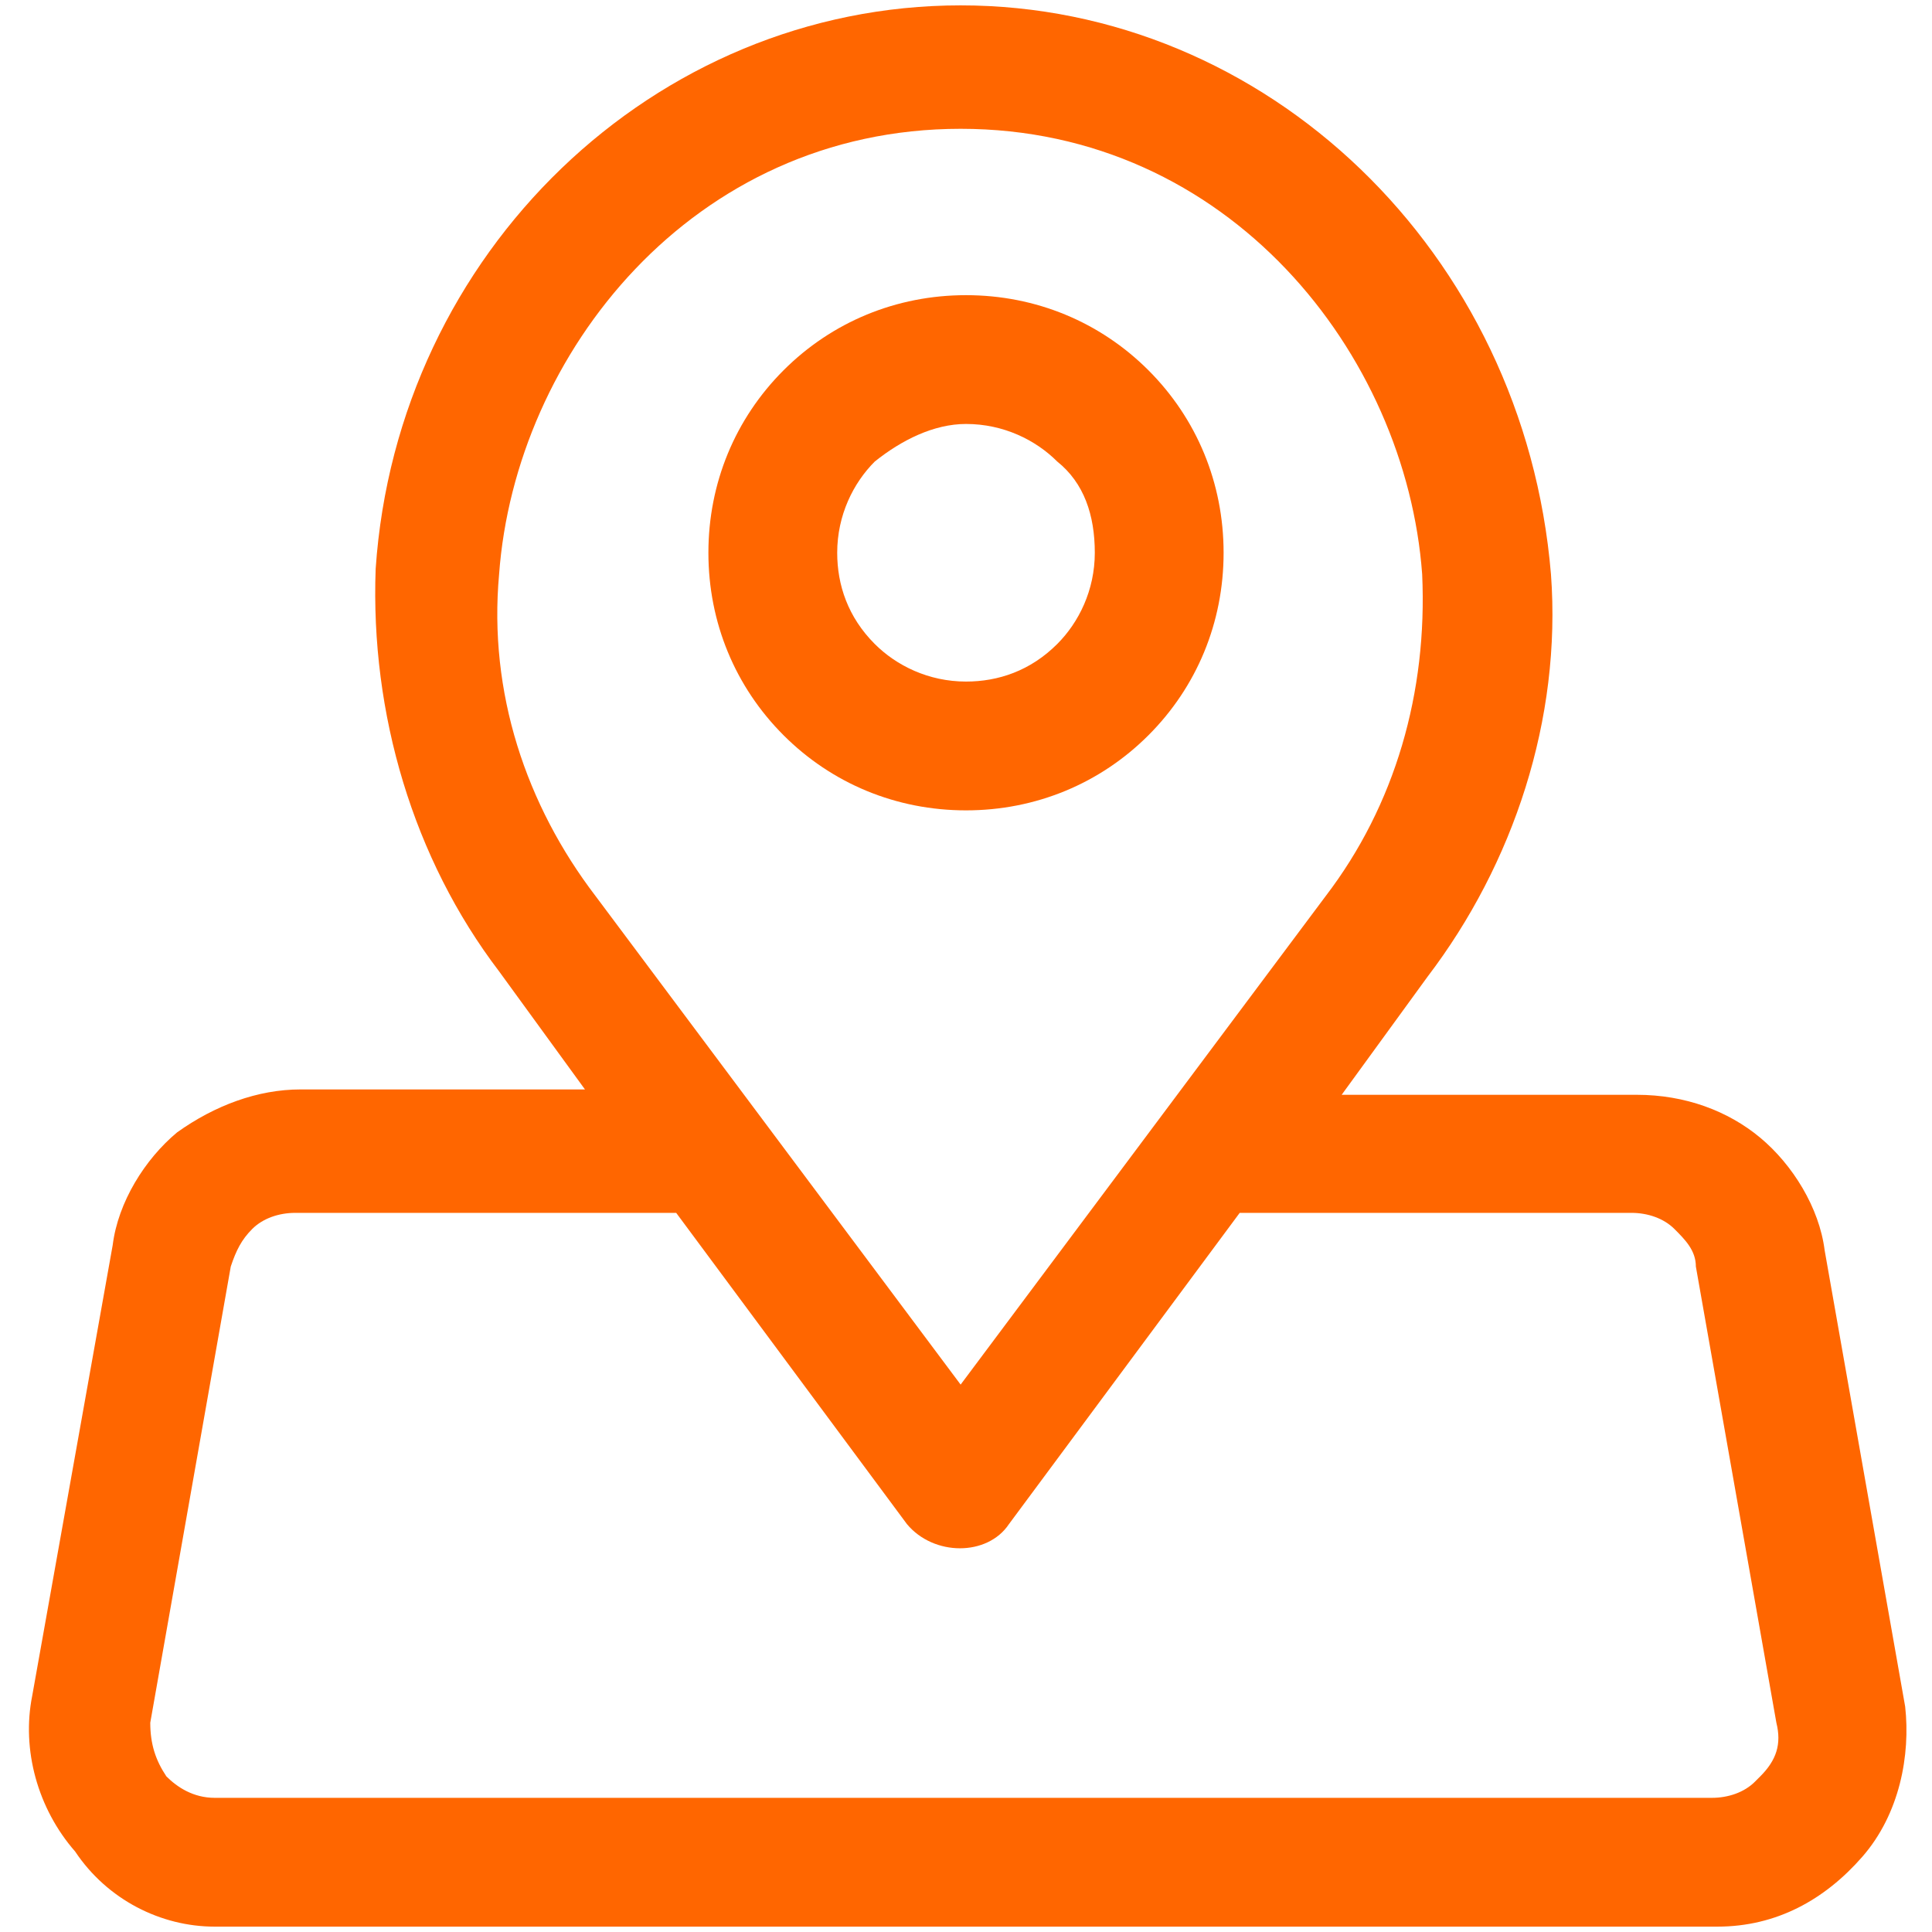 <?xml version="1.0" encoding="utf-8"?>
<!-- Generator: Adobe Illustrator 26.0.2, SVG Export Plug-In . SVG Version: 6.00 Build 0)  -->
<svg version="1.1" id="Layer_1" xmlns="http://www.w3.org/2000/svg" xmlns:xlink="http://www.w3.org/1999/xlink" x="0px" y="0px"
	 width="36px" height="36px" viewBox="0 0 36 36" style="enable-background:new 0 0 36 36;" xml:space="preserve">
<style type="text/css">
	.st0{display:none;fill:#FF6600;}
	.st1{display:none;}
	.st2{display:inline;fill-rule:evenodd;clip-rule:evenodd;fill:#FF6600;}
	.st3{display:inline;fill:#FF6600;}
	.st4{fill:#FF6600;}
</style>
<path class="st0" d="M2,29.2C2,33,8.4,36,16.6,36c0,0,0,0,0,0h3.2c0.3,0,0.6-0.2,0.7-0.5l0.7-2.8c0.9-0.3,1.8-0.6,2.6-1.1l2.5,1.5
	c0.3,0.2,0.6,0.1,0.9-0.1l4.5-4.5c0.2-0.2,0.3-0.6,0.1-0.9l-1.5-2.5c0.4-0.8,0.8-1.7,1.1-2.6l2.8-0.7c0.3-0.1,0.5-0.4,0.5-0.7v-6.3
	c0-0.3-0.2-0.6-0.5-0.7l-2.8-0.7c-0.3-0.9-0.6-1.8-1.1-2.6l1.5-2.5c0.2-0.3,0.1-0.6-0.1-0.9L27.1,3c-0.2-0.2-0.6-0.3-0.9-0.1
	l-2.5,1.5C22.9,4,22,3.6,21.2,3.4l-0.7-2.8C20.4,0.2,20.1,0,19.8,0c-0.8,0-2.4,0-3.2,0C8.4,0,2,3,2,6.8C2,10,2-3,2,29.2L2,29.2z
	 M3.4,17.2c2.2,2.2,6.9,3.7,12.4,3.8v6C11,27,3.5,25.1,3.4,21.7L3.4,17.2z M17.3,10.2c4,0.4,7.1,3.7,7.1,7.8c0,4.1-3.1,7.4-7.1,7.8
	V10.2L17.3,10.2z M15.9,19.6c-7.3-0.2-12.3-2.8-12.4-5.3V9.7c2.2,2.2,6.9,3.7,12.4,3.8V19.6z M3.4,29.2v-4.5
	c2.8,2.8,8.4,3.7,12.4,3.8v6C8.4,34.4,3.4,31.7,3.4,29.2L3.4,29.2z M19.9,4.1c0.1,0.3,0.3,0.5,0.5,0.5c1,0.3,2.1,0.7,3,1.3
	c0.2,0.1,0.5,0.1,0.7,0l2.4-1.4l3.7,3.7l-1.4,2.3c-0.1,0.2-0.1,0.5,0,0.7c0.5,1,1,2,1.3,3c0.1,0.3,0.3,0.4,0.5,0.5l2.7,0.7v5.2
	l-2.7,0.7c-0.3,0.1-0.5,0.3-0.5,0.5c-0.3,1.1-0.7,2.1-1.3,3c-0.1,0.2-0.1,0.5,0,0.7l1.4,2.3l-3.7,3.7l-2.4-1.4
	c-0.2-0.1-0.5-0.1-0.7,0c-0.9,0.5-2,0.9-3,1.2c-0.3,0.1-0.4,0.3-0.5,0.5l-0.7,2.7h-1.9l0-7.3c4.8-0.4,8.5-4.4,8.5-9.2
	c0-4.9-3.8-8.9-8.5-9.2V1.4h1.9L19.9,4.1z M15.9,1.4v10.7C8.5,12,3.5,9.3,3.4,6.9c0,0,0,0,0-0.1C3.4,4.3,8.4,1.6,15.9,1.4L15.9,1.4z
	"/>
<g class="st1">
	<path class="st2" d="M35.3,9.8c0.4,0,0.6-0.3,0.6-0.6V3.4c0-0.8-0.3-1.7-0.9-2.3c-0.6-0.6-1.4-0.9-2.3-0.9H3.3
		C2.5,0.2,1.6,0.6,1,1.2C0.4,1.8,0.1,2.6,0.1,3.4v22.4c0,0.8,0.3,1.7,0.9,2.3C1.6,28.6,2.5,29,3.3,29h10.2v5.7H11
		c-0.4,0-0.6,0.3-0.6,0.6c0,0.4,0.3,0.6,0.6,0.6h3.2c0,0,0,0,0,0h7.7c0,0,0,0,0,0h2.5c0.4,0,0.6-0.3,0.6-0.6c0-0.4-0.3-0.6-0.6-0.6
		h-1.9V29h10.2c0.8,0,1.7-0.3,2.3-0.9c0.6-0.6,0.9-1.4,0.9-2.3V11.7c0-0.4-0.3-0.6-0.6-0.6s-0.6,0.3-0.6,0.6v9.6H1.4V3.4
		c0-0.5,0.2-1,0.6-1.4c0.4-0.4,0.8-0.6,1.4-0.6h29.4c0.5,0,1,0.2,1.4,0.6c0.4,0.4,0.6,0.8,0.6,1.4v5.8C34.6,9.5,34.9,9.8,35.3,9.8z
		 M21.2,34.7h-6.4V29h6.4V34.7z M34.6,22.6v3.2c0,0.5-0.2,1-0.6,1.4c-0.4,0.4-0.8,0.6-1.4,0.6H21.8c0,0,0,0,0,0h-7.7c0,0,0,0,0,0
		H3.3c-0.5,0-1-0.2-1.4-0.6c-0.4-0.4-0.6-0.8-0.6-1.4v-3.2H34.6z"/>
	<path class="st2" d="M18,7.9c-3.2,0-5.8,2.6-5.8,5.8c0,3.2,2.6,5.8,5.8,5.8c3.2,0,5.8-2.6,5.8-5.8c0,0,0,0,0,0c0,0,0,0,0,0
		C23.8,10.5,21.2,7.9,18,7.9z M22.4,13h-1.8c-0.1-1.3-0.3-2.5-0.7-3.4C21.3,10.2,22.2,11.5,22.4,13z M18.2,18
		c-0.1,0.1-0.1,0.1-0.2,0.1c-0.1,0-0.1,0-0.2-0.1c-0.1-0.1-0.3-0.3-0.4-0.5c-0.4-0.7-0.7-1.9-0.7-3.2h2.7c-0.1,1.3-0.3,2.4-0.7,3.2
		C18.5,17.7,18.4,17.9,18.2,18z M16.7,13c0.1-1.3,0.3-2.4,0.7-3.2c0.1-0.2,0.3-0.4,0.4-0.5c0.1-0.1,0.1-0.1,0.2-0.1
		c0.1,0,0.1,0,0.2,0.1c0.1,0.1,0.3,0.3,0.4,0.5c0.4,0.7,0.7,1.9,0.7,3.2H16.7z M16.1,9.6c-0.4,0.9-0.6,2.1-0.7,3.4h-1.8
		C13.8,11.5,14.8,10.2,16.1,9.6z M13.6,14.3h1.8c0.1,1.3,0.3,2.5,0.7,3.4C14.8,17,13.8,15.8,13.6,14.3z M19.9,17.7
		c0.4-0.9,0.6-2.1,0.7-3.4h1.8C22.2,15.8,21.3,17,19.9,17.7z"/>
	<path class="st2" d="M18,26.4c0.7,0,1.3-0.6,1.3-1.3c0-0.7-0.6-1.3-1.3-1.3c-0.7,0-1.3,0.6-1.3,1.3C16.7,25.8,17.3,26.4,18,26.4z"
		/>
	<path class="st2" d="M32.7,4.7L32.7,4.7c0-1.1-0.9-1.9-1.9-1.9H5.2c-1.1,0-1.9,0.9-1.9,1.9v0c0,1.1,0.9,1.9,1.9,1.9h25.6
		C31.8,6.6,32.7,5.7,32.7,4.7z M4.6,4.7L4.6,4.7c0-0.4,0.3-0.6,0.6-0.6h25.6c0.4,0,0.6,0.3,0.6,0.6v0c0,0.4-0.3,0.6-0.6,0.6H5.2
		C4.9,5.3,4.6,5,4.6,4.7z"/>
</g>
<g class="st1">
	<path class="st3" d="M24.9,9.1L24.9,9.1l-13.8,0c-1.1,0-2,0.9-2,2v13.8c0,1.1,0.9,2,2,2h13.8c1.1,0,2-0.9,2-2l0-13.8
		C26.9,10,26,9.1,24.9,9.1z M25.8,24.9c0,0.5-0.4,0.9-0.9,0.9H11.1c-0.5,0-0.9-0.4-0.9-0.9V11.1c0-0.5,0.4-0.9,0.9-0.9h13.8
		c0.5,0,0.9,0.4,0.9,0.9L25.8,24.9z"/>
	<path class="st3" d="M35.4,18.6c0.3,0,0.6-0.3,0.6-0.6c0-0.3-0.3-0.6-0.6-0.6l-5.8,0v-2.3h5.8c0.3,0,0.6-0.3,0.6-0.6
		c0-0.3-0.3-0.6-0.6-0.6h-5.8v-3.5c0-2.2-1.8-4-4-4h-3.3l0-5.9c0-0.3-0.3-0.6-0.6-0.6c-0.3,0-0.6,0.3-0.6,0.6v5.9h-2.3V0.6
		c0-0.3-0.3-0.6-0.6-0.6c-0.3,0-0.6,0.3-0.6,0.6v5.9h-2.3l0-5.9c0-0.3-0.3-0.6-0.6-0.6c-0.3,0-0.6,0.3-0.6,0.6v5.9h-3.6
		c-2.2,0-4,1.8-4,4V14l-5.9,0C0.3,14,0,14.3,0,14.6c0,0.3,0.3,0.6,0.6,0.6h5.9v2.3H0.6C0.3,17.4,0,17.7,0,18c0,0.3,0.3,0.6,0.6,0.6
		h5.9v2.3l-5.9,0c-0.3,0-0.6,0.3-0.6,0.6C0,21.8,0.3,22,0.6,22h5.9v3.5c0,2.2,1.8,4,4,4h3.6v5.9c0,0.3,0.3,0.6,0.6,0.6
		c0.3,0,0.6-0.3,0.6-0.6v-5.9h2.3v5.9c0,0.3,0.3,0.6,0.6,0.6c0.3,0,0.6-0.3,0.6-0.6l0-5.9H21v5.9c0,0.3,0.3,0.6,0.6,0.6
		c0.3,0,0.6-0.3,0.6-0.6v-5.9h3.3c2.2,0,4-1.8,4-4V22h5.8c0.3,0,0.6-0.3,0.6-0.6c0-0.3-0.3-0.6-0.6-0.6l-5.8,0v-2.3L35.4,18.6z
		 M28.4,14.5c0,0,0,0.1,0,0.1s0,0.1,0,0.1v3.2c0,0,0,0.1,0,0.1s0,0.1,0,0.1v3.2c0,0,0,0.1,0,0.1s0,0.1,0,0.1v3.9
		c0,1.6-1.3,2.9-2.9,2.9l0,0h-15c-1.6,0-2.9-1.3-2.9-2.9l0-15C7.7,9,9,7.7,10.5,7.7h14.9c1.6,0,2.9,1.3,2.9,2.9V14.5z"/>
</g>
<g class="st1">
	<path class="st3" d="M35.6,9.9C35.6,9.9,35.6,9.8,35.6,9.9c-0.1-0.2-0.2-0.3-0.2-0.4c0,0,0,0,0,0c0,0-0.1-0.1-0.2-0.1c0,0,0,0,0,0
		c0,0-0.1,0-0.1,0c0,0-0.1,0-0.1,0c-0.1,0-0.2-0.1-0.4-0.1h-6.4c-0.4,0-0.8,0.2-1,0.5c0,0,0,0.1-0.1,0.2c-0.1,0.3-0.1,0.5,0,0.8
		c0,0,0,0.1,0.1,0.2c0.2,0.3,0.6,0.6,1,0.6H32l-4.9,5.1l-1.6,1.7L18.9,25h-1.7l-6.6-6.9l-1.6-1.7L4,11.4h3.8c0.4,0,0.8-0.2,1-0.6
		c0-0.1,0-0.1,0.1-0.2c0.1-0.2,0.1-0.5,0-0.8c0-0.1,0-0.1-0.1-0.2c-0.2-0.3-0.6-0.5-1-0.5H1.4c-0.1,0-0.3,0-0.4,0.1c0,0-0.1,0-0.1,0
		c0,0-0.1,0-0.1,0c0,0,0,0,0,0c-0.1,0-0.1,0.1-0.2,0.1c0,0,0,0,0,0C0.6,9.6,0.5,9.7,0.4,9.8c0,0,0,0.1,0,0.1c0,0.1-0.1,0.2-0.1,0.4
		c0,0,0,0,0,0v24.3c0,0,0,0,0,0v1.1h1.1h33.1h1.1v-1.1c0,0,0,0,0,0V10.2C35.7,10.1,35.6,10,35.6,9.9z M33.5,32l-4.6-4.4l-2.3-2.2
		c-0.2-0.2-0.5-0.3-0.8-0.3c-0.3,0-0.6,0.1-0.8,0.3c-0.2,0.2-0.3,0.5-0.3,0.8c0,0.3,0.1,0.6,0.4,0.8l0.7,0.7l6.1,5.8H4.2l6.1-5.8
		L11,27c0.3-0.3,0.4-0.7,0.3-1.1c-0.1-0.4-0.4-0.7-0.8-0.8c-0.4-0.1-0.8,0-1.1,0.3l-2.4,2.2L2.5,32V13l11.5,12l1.6,1.6
		c0.6,0.6,1.5,0.9,2.3,0.9c0.9,0,1.8-0.3,2.4-1l1.5-1.6l11.5-12V32z"/>
	<path class="st3" d="M17.8,18.1c0.1,0,0.1,0,0.2,0c0.1,0,0.2,0,0.2,0c4.2-0.8,6.8-3.7,8.1-9c0.4-1.7,0.7-3.8,0.8-6
		c0-0.3-0.1-0.6-0.3-0.8c-0.2-0.2-0.5-0.3-0.7-0.4c-2.6-0.1-5.2-0.6-7.6-1.5c-0.3-0.1-0.6-0.1-0.9,0c-2.4,0.9-5,1.4-7.6,1.5
		c-0.3,0-0.5,0.2-0.7,0.4C9,2.5,8.9,2.8,8.9,3.1c0.1,2.3,0.4,4.3,0.8,6C11,14.4,13.6,17.2,17.8,18.1z M18,2.6
		c2.2,0.8,4.5,1.3,6.8,1.4c-0.1,2-0.4,3.7-0.8,5.1c-1.3,4.9-3.8,6.2-6,6.7c-2.2-0.5-4.7-1.8-6-6.7c-0.4-1.4-0.7-3-0.8-5.1
		C13.5,3.9,15.8,3.4,18,2.6z"/>
	<path class="st3" d="M16.4,11.5c0.2,0.2,0.5,0.3,0.8,0.3h0.1c0.3,0,0.6-0.2,0.8-0.4l1.8-2.3l1.6-1.9c0.2-0.2,0.3-0.5,0.2-0.8
		c0-0.3-0.2-0.6-0.4-0.8c-0.2-0.2-0.5-0.3-0.8-0.2c-0.3,0-0.6,0.2-0.8,0.4L17,9.1l-0.8-0.8C15.9,8,15.5,7.9,15.2,8s-0.7,0.4-0.8,0.8
		c0,0.1,0,0.2,0,0.4c0,0.3,0.1,0.5,0.3,0.7L16.4,11.5z"/>
</g>
<path class="st0" d="M18,0.3c-4.8,0-8.6,3.9-8.6,8.7v4.7H6.6c-1.5,0-2.7,1.2-2.7,2.7v16.5c0,1.5,1.2,2.7,2.7,2.7h22.8
	c1.5,0,2.7-1.2,2.7-2.7V16.4c0-1.5-1.2-2.7-2.7-2.7h-2.7V9C26.6,4.2,22.8,0.3,18,0.3L18,0.3z M18,2.7c3.5,0,6.3,2.8,6.3,6.3v4.7
	H11.7V9C11.7,5.5,14.5,2.7,18,2.7L18,2.7z M6.6,16h22.8c0.2,0,0.4,0.2,0.4,0.4v16.5c0,0.2-0.2,0.4-0.4,0.4H6.6
	c-0.2,0-0.4-0.2-0.4-0.4V16.4C6.2,16.2,6.4,16,6.6,16L6.6,16z M10.5,21.5c-1.7,0-3.1,1.4-3.1,3.1c0,1.7,1.4,3.1,3.1,3.1
	c1.7,0,3.1-1.4,3.1-3.1C13.7,23,12.3,21.5,10.5,21.5z M18,21.5c-1.7,0-3.1,1.4-3.1,3.1c0,1.7,1.4,3.1,3.1,3.1c1.7,0,3.1-1.4,3.1-3.1
	C21.1,23,19.7,21.5,18,21.5z M25.5,21.5c-1.7,0-3.1,1.4-3.1,3.1c0,1.7,1.4,3.1,3.1,3.1c1.7,0,3.1-1.4,3.1-3.1
	C28.6,23,27.2,21.5,25.5,21.5z M10.5,23.9c0.4,0,0.8,0.3,0.8,0.8c0,0.4-0.3,0.8-0.8,0.8s-0.8-0.3-0.8-0.8
	C9.8,24.2,10.1,23.9,10.5,23.9z M18,23.9c0.4,0,0.8,0.3,0.8,0.8c0,0.4-0.3,0.8-0.8,0.8c-0.4,0-0.8-0.3-0.8-0.8
	C17.2,24.2,17.6,23.9,18,23.9z M25.5,23.9c0.4,0,0.8,0.3,0.8,0.8c0,0.4-0.3,0.8-0.8,0.8c-0.4,0-0.8-0.3-0.8-0.8
	C24.7,24.2,25,23.9,25.5,23.9z"/>
<g>
	<path class="st4" d="M18,5.5C18,5.5,18,5.5,18,5.5c-1.3,0-2.5,0.5-3.4,1.4c-0.9,0.9-1.4,2.1-1.4,3.4c0,1.3,0.5,2.5,1.4,3.4
		c0.9,0.9,2.1,1.4,3.4,1.4c1.3,0,2.5-0.5,3.4-1.4c0.9-0.9,1.4-2.1,1.4-3.4v0c0-1.3-0.5-2.5-1.4-3.4C20.5,6,19.3,5.5,18,5.5z
		 M20.4,10.3c0,0.7-0.3,1.3-0.7,1.7c-0.5,0.5-1.1,0.7-1.7,0.7c-0.7,0-1.3-0.3-1.7-0.7c-0.5-0.5-0.7-1.1-0.7-1.7
		c0-0.7,0.3-1.3,0.7-1.7c0.5-0.4,1.1-0.7,1.7-0.7c0,0,0,0,0,0c0.7,0,1.3,0.3,1.7,0.7C20.2,9,20.4,9.6,20.4,10.3z"/>
	<path class="st4" d="M35.5,31.8l-1.5-8.5c-0.1-0.8-0.6-1.6-1.2-2.1c-0.6-0.5-1.4-0.8-2.3-0.8h-5.5l1.6-2.2c1.6-2.1,2.5-4.8,2.3-7.5
		C28.4,4.7,23.6,0.1,17.9,0.1C12.2,0.1,7.4,4.7,7,10.6c-0.1,2.7,0.7,5.4,2.3,7.5l1.6,2.2H5.6c-0.8,0-1.6,0.3-2.3,0.8
		c-0.6,0.5-1.1,1.3-1.2,2.1l-1.5,8.4c-0.2,1,0.1,2.1,0.8,2.9C2,35.4,3,35.9,4,35.9H32c1.1,0,2-0.5,2.7-1.3
		C35.4,33.8,35.6,32.7,35.5,31.8z M24.7,16.7l-6.8,9.1l-6.8-9.1c-1.3-1.7-2-3.8-1.8-6c0.3-4.1,3.6-8.3,8.6-8.3c5,0,8.3,4.2,8.6,8.3
		C26.6,12.9,26,15,24.7,16.7z M18.8,28.4l4.3-5.8h7.3c0.3,0,0.6,0.1,0.8,0.3c0.2,0.2,0.4,0.4,0.4,0.7l1.5,8.5c0.1,0.4,0,0.7-0.3,1
		l-0.1,0.1c-0.2,0.2-0.5,0.3-0.8,0.3H4c-0.4,0-0.7-0.2-0.9-0.4c-0.2-0.3-0.3-0.6-0.3-1l1.5-8.5c0.1-0.3,0.2-0.5,0.4-0.7
		c0.2-0.2,0.5-0.3,0.8-0.3h7.1l4.3,5.8C17.4,29,18.4,29,18.8,28.4z M35.1,31.8L35.1,31.8L35.1,31.8L35.1,31.8z"/>
</g>
</svg>
